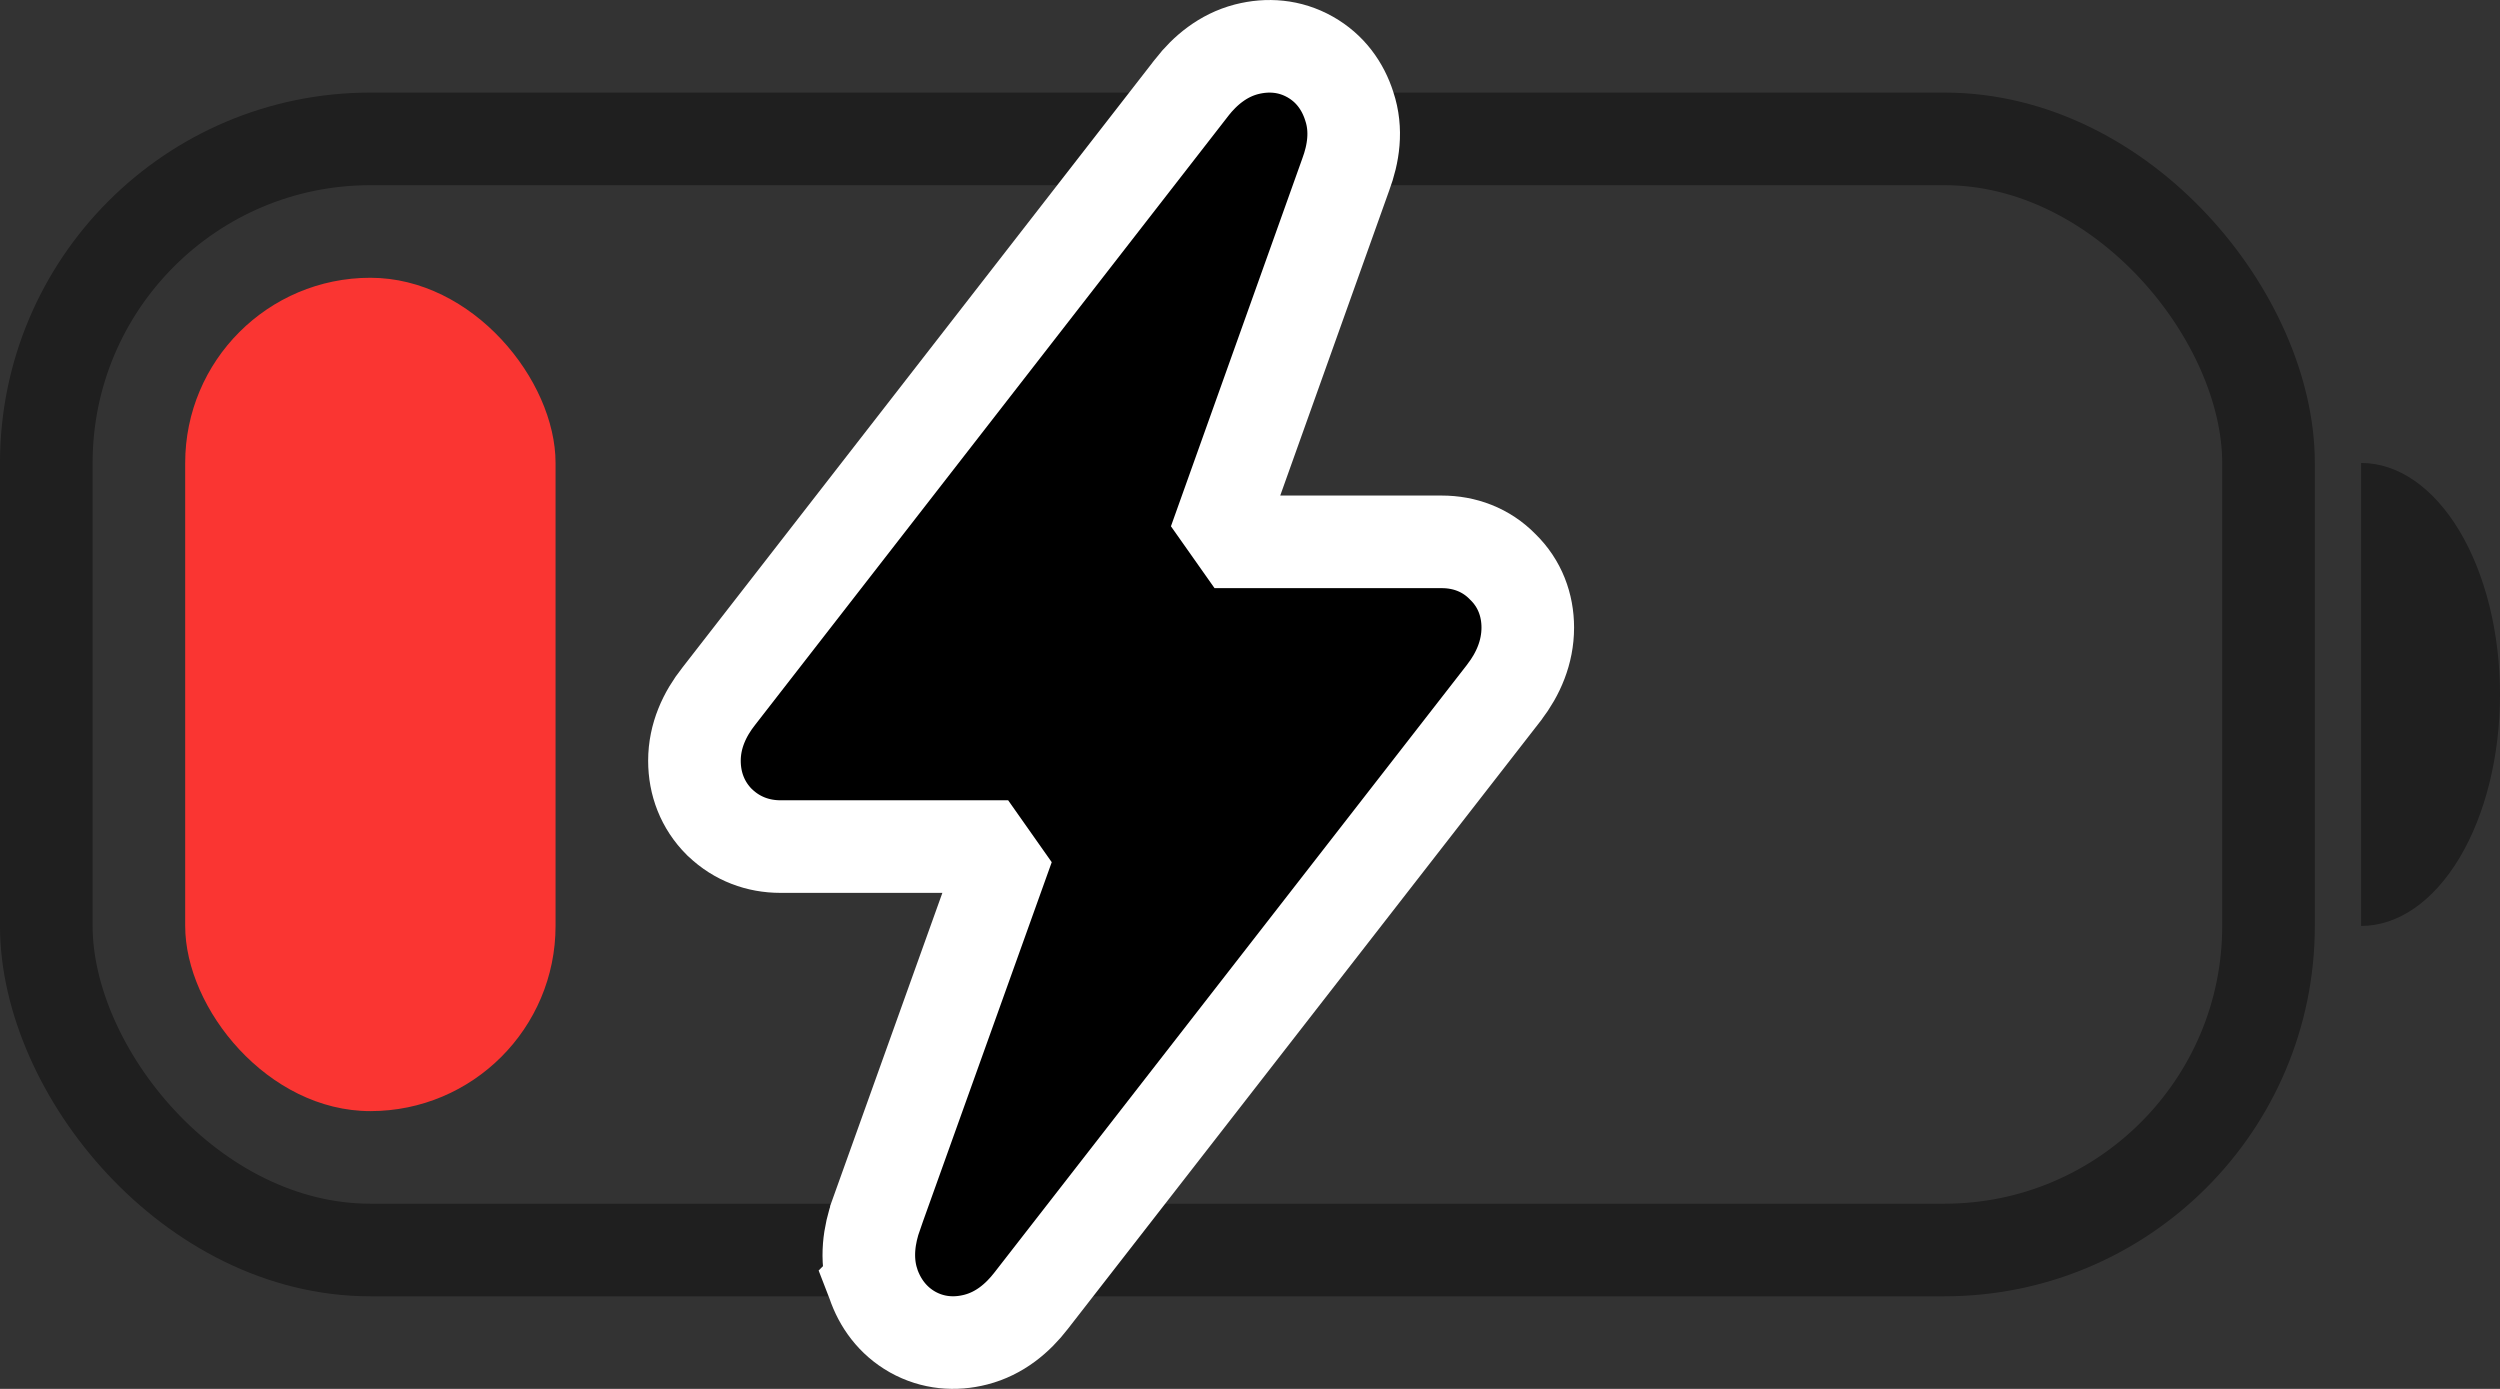 <svg width="27" height="15" viewBox="0 0 27 15" fill="none" xmlns="http://www.w3.org/2000/svg">
<rect x="0" y="0" width="27" height="15" fill="#333333" stroke="none"/>
<path d="M25.5 5C25.898 5 26.279 5.263 26.561 5.732C26.842 6.201 27 6.837 27 7.5C27 8.163 26.842 8.799 26.561 9.268C26.279 9.737 25.898 10 25.5 10L25.5 7.5V5Z" fill="black" fill-opacity="0.4"/>
<rect x="0.5" y="1.5" width="24" height="12" rx="3.5" stroke="black" stroke-opacity="0.4"/>
<rect x="2" y="3" width="4" height="9" rx="2" fill="#FA3532"/>
<path d="M7.769 8.878L7.769 8.878L7.778 8.886C7.96 9.06 8.188 9.143 8.429 9.143H10.888L9.465 13.113L9.465 13.114C9.386 13.336 9.348 13.591 9.426 13.844L9.425 13.845L9.43 13.858C9.502 14.072 9.64 14.264 9.856 14.386C10.074 14.508 10.313 14.526 10.538 14.468C10.796 14.402 10.992 14.235 11.136 14.048L16.245 7.478L16.245 7.478L16.247 7.475C16.396 7.28 16.5 7.045 16.5 6.778C16.5 6.535 16.415 6.302 16.23 6.122C16.049 5.936 15.814 5.852 15.571 5.852H13.117L14.534 1.885C14.616 1.665 14.659 1.406 14.572 1.147C14.503 0.93 14.366 0.737 14.149 0.615L13.904 1.049L14.149 0.615C13.928 0.49 13.688 0.475 13.464 0.532L13.464 0.532L13.46 0.533C13.208 0.599 13.015 0.761 12.872 0.943L12.871 0.945L7.762 7.52C7.611 7.711 7.5 7.946 7.5 8.216C7.5 8.463 7.587 8.696 7.769 8.878Z" fill="black" stroke="white" stroke-miterlimit="1.315"/>
</svg>
